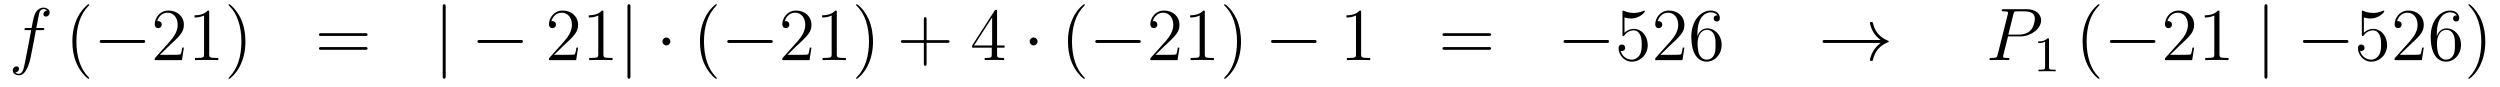 <?xml version='1.0'?>
<!-- This file was generated by dvisvgm 1.14.1 -->
<svg height='14pt' version='1.1' viewBox='0 -14 401 14' width='401pt' xmlns='http://www.w3.org/2000/svg' xmlns:xlink='http://www.w3.org/1999/xlink'>
<g id='page1'>
<g transform='matrix(1 0 0 1 -132 650)'>
<path d='M138.772 -659.166C139.011 -659.166 139.106 -659.166 139.106 -659.393C139.106 -659.512 139.011 -659.512 138.795 -659.512H137.827C138.054 -660.743 138.222 -661.592 138.317 -661.975C138.389 -662.262 138.64 -662.537 138.951 -662.537C139.202 -662.537 139.453 -662.429 139.572 -662.322C139.106 -662.274 138.963 -661.927 138.963 -661.724C138.963 -661.485 139.142 -661.341 139.369 -661.341C139.608 -661.341 139.967 -661.544 139.967 -661.999C139.967 -662.501 139.465 -662.776 138.939 -662.776C138.425 -662.776 137.923 -662.393 137.684 -661.927C137.468 -661.508 137.349 -661.078 137.074 -659.512H136.273C136.046 -659.512 135.927 -659.512 135.927 -659.297C135.927 -659.166 135.998 -659.166 136.237 -659.166H137.002C136.787 -658.054 136.297 -655.352 136.022 -654.073C135.819 -653.033 135.64 -652.16 135.042 -652.16C135.006 -652.16 134.659 -652.16 134.444 -652.387C135.054 -652.435 135.054 -652.961 135.054 -652.973C135.054 -653.212 134.874 -653.356 134.648 -653.356C134.408 -653.356 134.05 -653.152 134.05 -652.698C134.05 -652.184 134.576 -651.921 135.042 -651.921C136.261 -651.921 136.763 -654.109 136.895 -654.707C137.11 -655.627 137.696 -658.807 137.755 -659.166H138.772Z' fill-rule='evenodd'/>
<path d='M146.323 -651.455C146.323 -651.491 146.323 -651.515 146.12 -651.718C144.924 -652.926 144.255 -654.898 144.255 -657.337C144.255 -659.656 144.817 -661.652 146.203 -663.063C146.323 -663.17 146.323 -663.194 146.323 -663.23C146.323 -663.302 146.263 -663.326 146.215 -663.326C146.06 -663.326 145.08 -662.465 144.494 -661.293C143.884 -660.086 143.609 -658.807 143.609 -657.337C143.609 -656.272 143.777 -654.85 144.398 -653.571C145.103 -652.137 146.084 -651.359 146.215 -651.359C146.263 -651.359 146.323 -651.383 146.323 -651.455Z' fill-rule='evenodd'/>
<path d='M154.874 -657.109C155.077 -657.109 155.293 -657.109 155.293 -657.348C155.293 -657.588 155.077 -657.588 154.874 -657.588H148.407C148.204 -657.588 147.989 -657.588 147.989 -657.348C147.989 -657.109 148.204 -657.109 148.407 -657.109H154.874Z' fill-rule='evenodd'/>
<path d='M161.494 -656.368H161.232C161.196 -656.165 161.1 -655.507 160.98 -655.316C160.897 -655.209 160.215 -655.209 159.857 -655.209H157.645C157.968 -655.484 158.697 -656.249 159.008 -656.536C160.825 -658.209 161.494 -658.831 161.494 -660.014C161.494 -661.389 160.407 -662.309 159.02 -662.309C157.633 -662.309 156.82 -661.126 156.82 -660.098C156.82 -659.488 157.347 -659.488 157.382 -659.488C157.633 -659.488 157.944 -659.667 157.944 -660.05C157.944 -660.385 157.717 -660.612 157.382 -660.612C157.275 -660.612 157.251 -660.612 157.215 -660.6C157.442 -661.413 158.088 -661.963 158.865 -661.963C159.881 -661.963 160.502 -661.114 160.502 -660.014C160.502 -658.998 159.917 -658.113 159.235 -657.348L156.82 -654.647V-654.36H161.184L161.494 -656.368ZM165.557 -662.022C165.557 -662.298 165.557 -662.309 165.318 -662.309C165.031 -661.987 164.434 -661.544 163.202 -661.544V-661.198C163.477 -661.198 164.075 -661.198 164.732 -661.508V-655.28C164.732 -654.85 164.697 -654.707 163.645 -654.707H163.274V-654.36C163.597 -654.384 164.757 -654.384 165.151 -654.384C165.546 -654.384 166.693 -654.384 167.016 -654.36V-654.707H166.645C165.593 -654.707 165.557 -654.85 165.557 -655.28V-662.022ZM171.366 -657.337C171.366 -658.245 171.246 -659.727 170.577 -661.114C169.871 -662.548 168.891 -663.326 168.759 -663.326C168.712 -663.326 168.652 -663.302 168.652 -663.23C168.652 -663.194 168.652 -663.17 168.855 -662.967C170.051 -661.76 170.72 -659.787 170.72 -657.348C170.72 -655.029 170.158 -653.033 168.771 -651.622C168.652 -651.515 168.652 -651.491 168.652 -651.455C168.652 -651.383 168.712 -651.359 168.759 -651.359C168.915 -651.359 169.895 -652.22 170.481 -653.392C171.091 -654.611 171.366 -655.902 171.366 -657.337Z' fill-rule='evenodd'/>
<path d='M190.58 -658.233C190.747 -658.233 190.963 -658.233 190.963 -658.448C190.963 -658.675 190.76 -658.675 190.58 -658.675H183.539C183.372 -658.675 183.157 -658.675 183.157 -658.46C183.157 -658.233 183.36 -658.233 183.539 -658.233H190.58ZM190.58 -656.01C190.747 -656.01 190.963 -656.01 190.963 -656.225C190.963 -656.452 190.76 -656.452 190.58 -656.452H183.539C183.372 -656.452 183.157 -656.452 183.157 -656.237C183.157 -656.01 183.36 -656.01 183.539 -656.01H190.58Z' fill-rule='evenodd'/>
<path d='M203.489 -662.895C203.489 -663.11 203.489 -663.326 203.25 -663.326S203.011 -663.11 203.011 -662.895V-651.802C203.011 -651.587 203.011 -651.372 203.25 -651.372S203.489 -651.587 203.489 -651.802V-662.895Z' fill-rule='evenodd'/>
<path d='M215.466 -657.109C215.669 -657.109 215.884 -657.109 215.884 -657.348C215.884 -657.588 215.669 -657.588 215.466 -657.588H208.998C208.795 -657.588 208.58 -657.588 208.58 -657.348C208.58 -657.109 208.795 -657.109 208.998 -657.109H215.466Z' fill-rule='evenodd'/>
<path d='M224.725 -656.368H224.462C224.426 -656.165 224.332 -655.507 224.212 -655.316C224.128 -655.209 223.446 -655.209 223.088 -655.209H220.877C221.2 -655.484 221.928 -656.249 222.239 -656.536C224.057 -658.209 224.725 -658.831 224.725 -660.014C224.725 -661.389 223.638 -662.309 222.251 -662.309C220.865 -662.309 220.051 -661.126 220.051 -660.098C220.051 -659.488 220.578 -659.488 220.614 -659.488C220.865 -659.488 221.176 -659.667 221.176 -660.05C221.176 -660.385 220.948 -660.612 220.614 -660.612C220.506 -660.612 220.482 -660.612 220.446 -660.6C220.674 -661.413 221.318 -661.963 222.096 -661.963C223.112 -661.963 223.734 -661.114 223.734 -660.014C223.734 -658.998 223.148 -658.113 222.467 -657.348L220.051 -654.647V-654.36H224.416L224.725 -656.368ZM228.788 -662.022C228.788 -662.298 228.788 -662.309 228.55 -662.309C228.263 -661.987 227.665 -661.544 226.434 -661.544V-661.198C226.709 -661.198 227.306 -661.198 227.964 -661.508V-655.28C227.964 -654.85 227.928 -654.707 226.876 -654.707H226.506V-654.36C226.828 -654.384 227.988 -654.384 228.382 -654.384C228.776 -654.384 229.925 -654.384 230.248 -654.36V-654.707H229.877C228.824 -654.707 228.788 -654.85 228.788 -655.28V-662.022Z' fill-rule='evenodd'/>
<path d='M233.124 -662.895C233.124 -663.11 233.124 -663.326 232.885 -663.326S232.646 -663.11 232.646 -662.895V-651.802C232.646 -651.587 232.646 -651.372 232.885 -651.372S233.124 -651.587 233.124 -651.802V-662.895Z' fill-rule='evenodd'/>
<path d='M239.519 -657.348C239.519 -657.695 239.232 -657.982 238.885 -657.982C238.538 -657.982 238.252 -657.695 238.252 -657.348C238.252 -657.002 238.538 -656.715 238.885 -656.715C239.232 -656.715 239.519 -657.002 239.519 -657.348Z' fill-rule='evenodd'/>
<path d='M246.988 -651.455C246.988 -651.491 246.988 -651.515 246.785 -651.718C245.59 -652.926 244.919 -654.898 244.919 -657.337C244.919 -659.656 245.482 -661.652 246.868 -663.063C246.988 -663.17 246.988 -663.194 246.988 -663.23C246.988 -663.302 246.928 -663.326 246.88 -663.326C246.725 -663.326 245.744 -662.465 245.159 -661.293C244.549 -660.086 244.274 -658.807 244.274 -657.337C244.274 -656.272 244.441 -654.85 245.063 -653.571C245.768 -652.137 246.749 -651.359 246.88 -651.359C246.928 -651.359 246.988 -651.383 246.988 -651.455Z' fill-rule='evenodd'/>
<path d='M255.539 -657.109C255.742 -657.109 255.958 -657.109 255.958 -657.348C255.958 -657.588 255.742 -657.588 255.539 -657.588H249.072C248.868 -657.588 248.653 -657.588 248.653 -657.348C248.653 -657.109 248.868 -657.109 249.072 -657.109H255.539Z' fill-rule='evenodd'/>
<path d='M262.159 -656.368H261.896C261.86 -656.165 261.764 -655.507 261.646 -655.316C261.562 -655.209 260.88 -655.209 260.521 -655.209H258.31C258.632 -655.484 259.362 -656.249 259.673 -656.536C261.49 -658.209 262.159 -658.831 262.159 -660.014C262.159 -661.389 261.071 -662.309 259.685 -662.309C258.298 -662.309 257.485 -661.126 257.485 -660.098C257.485 -659.488 258.011 -659.488 258.047 -659.488C258.298 -659.488 258.608 -659.667 258.608 -660.05C258.608 -660.385 258.382 -660.612 258.047 -660.612C257.939 -660.612 257.916 -660.612 257.88 -660.6C258.107 -661.413 258.752 -661.963 259.529 -661.963C260.545 -661.963 261.167 -661.114 261.167 -660.014C261.167 -658.998 260.581 -658.113 259.9 -657.348L257.485 -654.647V-654.36H261.848L262.159 -656.368ZM266.222 -662.022C266.222 -662.298 266.222 -662.309 265.984 -662.309C265.696 -661.987 265.098 -661.544 263.867 -661.544V-661.198C264.142 -661.198 264.739 -661.198 265.397 -661.508V-655.28C265.397 -654.85 265.362 -654.707 264.31 -654.707H263.939V-654.36C264.262 -654.384 265.421 -654.384 265.816 -654.384C266.21 -654.384 267.358 -654.384 267.68 -654.36V-654.707H267.31C266.258 -654.707 266.222 -654.85 266.222 -655.28V-662.022ZM272.03 -657.337C272.03 -658.245 271.91 -659.727 271.242 -661.114C270.536 -662.548 269.556 -663.326 269.424 -663.326C269.376 -663.326 269.317 -663.302 269.317 -663.23C269.317 -663.194 269.317 -663.17 269.52 -662.967C270.715 -661.76 271.385 -659.787 271.385 -657.348C271.385 -655.029 270.823 -653.033 269.436 -651.622C269.317 -651.515 269.317 -651.491 269.317 -651.455C269.317 -651.383 269.376 -651.359 269.424 -651.359C269.58 -651.359 270.56 -652.22 271.146 -653.392C271.756 -654.611 272.03 -655.902 272.03 -657.337Z' fill-rule='evenodd'/>
<path d='M280.626 -657.121H283.925C284.092 -657.121 284.308 -657.121 284.308 -657.337C284.308 -657.564 284.105 -657.564 283.925 -657.564H280.626V-660.863C280.626 -661.03 280.626 -661.246 280.41 -661.246C280.183 -661.246 280.183 -661.042 280.183 -660.863V-657.564H276.884C276.716 -657.564 276.502 -657.564 276.502 -657.348C276.502 -657.121 276.704 -657.121 276.884 -657.121H280.183V-653.822C280.183 -653.655 280.183 -653.44 280.398 -653.44C280.626 -653.44 280.626 -653.643 280.626 -653.822V-657.121Z' fill-rule='evenodd'/>
<path d='M291.929 -662.142C291.929 -662.369 291.929 -662.429 291.761 -662.429C291.666 -662.429 291.63 -662.429 291.534 -662.286L287.935 -656.703V-656.356H291.079V-655.268C291.079 -654.826 291.055 -654.707 290.183 -654.707H289.944V-654.36C290.219 -654.384 291.163 -654.384 291.498 -654.384S292.789 -654.384 293.064 -654.36V-654.707H292.825C291.965 -654.707 291.929 -654.826 291.929 -655.268V-656.356H293.136V-656.703H291.929V-662.142ZM291.139 -661.21V-656.703H288.234L291.139 -661.21Z' fill-rule='evenodd'/>
<path d='M298.427 -657.348C298.427 -657.695 298.14 -657.982 297.793 -657.982C297.446 -657.982 297.16 -657.695 297.16 -657.348C297.16 -657.002 297.446 -656.715 297.793 -656.715C298.14 -656.715 298.427 -657.002 298.427 -657.348Z' fill-rule='evenodd'/>
<path d='M306.017 -651.455C306.017 -651.491 306.017 -651.515 305.813 -651.718C304.618 -652.926 303.948 -654.898 303.948 -657.337C303.948 -659.656 304.51 -661.652 305.897 -663.063C306.017 -663.17 306.017 -663.194 306.017 -663.23C306.017 -663.302 305.957 -663.326 305.909 -663.326C305.754 -663.326 304.774 -662.465 304.188 -661.293C303.578 -660.086 303.302 -658.807 303.302 -657.337C303.302 -656.272 303.47 -654.85 304.092 -653.571C304.796 -652.137 305.777 -651.359 305.909 -651.359C305.957 -651.359 306.017 -651.383 306.017 -651.455Z' fill-rule='evenodd'/>
<path d='M314.568 -657.109C314.771 -657.109 314.986 -657.109 314.986 -657.348C314.986 -657.588 314.771 -657.588 314.568 -657.588H308.1C307.897 -657.588 307.682 -657.588 307.682 -657.348C307.682 -657.109 307.897 -657.109 308.1 -657.109H314.568Z' fill-rule='evenodd'/>
<path d='M321.188 -656.368H320.926C320.89 -656.165 320.794 -655.507 320.674 -655.316C320.591 -655.209 319.909 -655.209 319.55 -655.209H317.339C317.662 -655.484 318.391 -656.249 318.702 -656.536C320.519 -658.209 321.188 -658.831 321.188 -660.014C321.188 -661.389 320.1 -662.309 318.714 -662.309C317.327 -662.309 316.513 -661.126 316.513 -660.098C316.513 -659.488 317.04 -659.488 317.076 -659.488C317.327 -659.488 317.638 -659.667 317.638 -660.05C317.638 -660.385 317.411 -660.612 317.076 -660.612C316.968 -660.612 316.944 -660.612 316.908 -660.6C317.136 -661.413 317.78 -661.963 318.558 -661.963C319.574 -661.963 320.196 -661.114 320.196 -660.014C320.196 -658.998 319.61 -658.113 318.929 -657.348L316.513 -654.647V-654.36H320.878L321.188 -656.368ZM325.25 -662.022C325.25 -662.298 325.25 -662.309 325.012 -662.309C324.725 -661.987 324.127 -661.544 322.896 -661.544V-661.198C323.171 -661.198 323.768 -661.198 324.426 -661.508V-655.28C324.426 -654.85 324.39 -654.707 323.338 -654.707H322.968V-654.36C323.291 -654.384 324.45 -654.384 324.845 -654.384C325.238 -654.384 326.387 -654.384 326.71 -654.36V-654.707H326.339C325.286 -654.707 325.25 -654.85 325.25 -655.28V-662.022ZM331.058 -657.337C331.058 -658.245 330.94 -659.727 330.27 -661.114C329.564 -662.548 328.584 -663.326 328.453 -663.326C328.405 -663.326 328.345 -663.302 328.345 -663.23C328.345 -663.194 328.345 -663.17 328.549 -662.967C329.744 -661.76 330.414 -659.787 330.414 -657.348C330.414 -655.029 329.851 -653.033 328.465 -651.622C328.345 -651.515 328.345 -651.491 328.345 -651.455C328.345 -651.383 328.405 -651.359 328.453 -651.359C328.608 -651.359 329.588 -652.22 330.174 -653.392C330.785 -654.611 331.058 -655.902 331.058 -657.337Z' fill-rule='evenodd'/>
<path d='M342.762 -657.109C342.966 -657.109 343.181 -657.109 343.181 -657.348C343.181 -657.588 342.966 -657.588 342.762 -657.588H336.295C336.092 -657.588 335.876 -657.588 335.876 -657.348C335.876 -657.109 336.092 -657.109 336.295 -657.109H342.762Z' fill-rule='evenodd'/>
<path d='M350.326 -662.022C350.326 -662.298 350.326 -662.309 350.087 -662.309C349.8 -661.987 349.202 -661.544 347.971 -661.544V-661.198C348.246 -661.198 348.844 -661.198 349.501 -661.508V-655.28C349.501 -654.85 349.465 -654.707 348.413 -654.707H348.042V-654.36C348.365 -654.384 349.525 -654.384 349.919 -654.384C350.314 -654.384 351.461 -654.384 351.784 -654.36V-654.707H351.414C350.362 -654.707 350.326 -654.85 350.326 -655.28V-662.022Z' fill-rule='evenodd'/>
<path d='M370.79 -658.233C370.958 -658.233 371.173 -658.233 371.173 -658.448C371.173 -658.675 370.97 -658.675 370.79 -658.675H363.75C363.582 -658.675 363.367 -658.675 363.367 -658.46C363.367 -658.233 363.57 -658.233 363.75 -658.233H370.79ZM370.79 -656.01C370.958 -656.01 371.173 -656.01 371.173 -656.225C371.173 -656.452 370.97 -656.452 370.79 -656.452H363.75C363.582 -656.452 363.367 -656.452 363.367 -656.237C363.367 -656.01 363.57 -656.01 363.75 -656.01H370.79Z' fill-rule='evenodd'/>
<path d='M389.677 -657.109C389.88 -657.109 390.095 -657.109 390.095 -657.348C390.095 -657.588 389.88 -657.588 389.677 -657.588H383.209C383.006 -657.588 382.792 -657.588 382.792 -657.348C382.792 -657.109 383.006 -657.109 383.209 -657.109H389.677Z' fill-rule='evenodd'/>
<path d='M392.567 -661.21C393.082 -661.042 393.499 -661.03 393.631 -661.03C394.982 -661.03 395.843 -662.022 395.843 -662.19C395.843 -662.238 395.819 -662.298 395.747 -662.298C395.723 -662.298 395.699 -662.298 395.592 -662.25C394.922 -661.963 394.349 -661.927 394.038 -661.927C393.248 -661.927 392.687 -662.166 392.46 -662.262C392.376 -662.298 392.352 -662.298 392.34 -662.298C392.245 -662.298 392.245 -662.226 392.245 -662.034V-658.484C392.245 -658.269 392.245 -658.197 392.388 -658.197C392.448 -658.197 392.46 -658.209 392.579 -658.353C392.914 -658.843 393.476 -659.13 394.074 -659.13C394.708 -659.13 395.018 -658.544 395.113 -658.341C395.317 -657.874 395.329 -657.289 395.329 -656.834C395.329 -656.38 395.329 -655.699 394.994 -655.161C394.73 -654.731 394.265 -654.432 393.739 -654.432C392.95 -654.432 392.173 -654.97 391.957 -655.842C392.017 -655.818 392.089 -655.807 392.149 -655.807C392.352 -655.807 392.675 -655.926 392.675 -656.332C392.675 -656.667 392.448 -656.858 392.149 -656.858C391.933 -656.858 391.622 -656.751 391.622 -656.285C391.622 -655.268 392.436 -654.109 393.763 -654.109C395.113 -654.109 396.296 -655.245 396.296 -656.763C396.296 -658.185 395.341 -659.369 394.086 -659.369C393.404 -659.369 392.878 -659.07 392.567 -658.735V-661.21ZM402.176 -656.368H401.914C401.878 -656.165 401.783 -655.507 401.663 -655.316C401.579 -655.209 400.897 -655.209 400.54 -655.209H398.328C398.651 -655.484 399.379 -656.249 399.69 -656.536C401.508 -658.209 402.176 -658.831 402.176 -660.014C402.176 -661.389 401.089 -662.309 399.702 -662.309C398.316 -662.309 397.502 -661.126 397.502 -660.098C397.502 -659.488 398.029 -659.488 398.065 -659.488C398.316 -659.488 398.627 -659.667 398.627 -660.05C398.627 -660.385 398.399 -660.612 398.065 -660.612C397.957 -660.612 397.933 -660.612 397.897 -660.6C398.125 -661.413 398.77 -661.963 399.547 -661.963C400.564 -661.963 401.185 -661.114 401.185 -660.014C401.185 -658.998 400.598 -658.113 399.918 -657.348L397.502 -654.647V-654.36H401.866L402.176 -656.368ZM404.267 -658.52C404.267 -661.544 405.738 -662.022 406.384 -662.022C406.813 -662.022 407.244 -661.891 407.471 -661.533C407.328 -661.533 406.873 -661.533 406.873 -661.042C406.873 -660.779 407.053 -660.552 407.364 -660.552C407.663 -660.552 407.866 -660.732 407.866 -661.078C407.866 -661.7 407.411 -662.309 406.372 -662.309C404.866 -662.309 403.288 -660.768 403.288 -658.137C403.288 -654.85 404.722 -654.109 405.738 -654.109C407.041 -654.109 408.152 -655.245 408.152 -656.799C408.152 -658.388 407.041 -659.452 405.846 -659.452C404.782 -659.452 404.387 -658.532 404.267 -658.197V-658.52ZM405.738 -654.432C404.984 -654.432 404.626 -655.101 404.519 -655.352C404.411 -655.663 404.291 -656.249 404.291 -657.086C404.291 -658.03 404.722 -659.213 405.798 -659.213C406.454 -659.213 406.801 -658.771 406.981 -658.365C407.172 -657.922 407.172 -657.325 407.172 -656.811C407.172 -656.201 407.172 -655.663 406.945 -655.209C406.646 -654.635 406.216 -654.432 405.738 -654.432Z' fill-rule='evenodd'/>
<path d='M433.644 -657.109C432.986 -656.607 432.664 -656.117 432.568 -655.962C432.03 -655.137 431.934 -654.384 431.934 -654.372C431.934 -654.228 432.078 -654.228 432.173 -654.228C432.377 -654.228 432.389 -654.252 432.436 -654.468C432.712 -655.639 433.416 -656.643 434.767 -657.193C434.911 -657.241 434.947 -657.265 434.947 -657.348S434.875 -657.468 434.851 -657.48C434.324 -657.683 432.878 -658.281 432.425 -660.289C432.389 -660.433 432.377 -660.468 432.173 -660.468C432.078 -660.468 431.934 -660.468 431.934 -660.325C431.934 -660.301 432.042 -659.548 432.544 -658.747C432.782 -658.388 433.129 -657.97 433.644 -657.588H424.762C424.547 -657.588 424.331 -657.588 424.331 -657.348C424.331 -657.109 424.547 -657.109 424.762 -657.109H433.644Z' fill-rule='evenodd'/>
<path d='M454.088 -658.161H456.096C457.746 -658.161 459.396 -659.381 459.396 -660.743C459.396 -661.676 458.608 -662.525 457.1 -662.525H453.407C453.18 -662.525 453.072 -662.525 453.072 -662.298C453.072 -662.178 453.18 -662.178 453.359 -662.178C454.088 -662.178 454.088 -662.082 454.088 -661.951C454.088 -661.927 454.088 -661.855 454.04 -661.676L452.426 -655.245C452.32 -654.826 452.296 -654.707 451.458 -654.707C451.231 -654.707 451.112 -654.707 451.112 -654.492C451.112 -654.36 451.219 -654.36 451.291 -654.36C451.518 -654.36 451.758 -654.384 451.985 -654.384H453.383C453.611 -654.384 453.862 -654.36 454.088 -654.36C454.184 -654.36 454.315 -654.36 454.315 -654.587C454.315 -654.707 454.208 -654.707 454.028 -654.707C453.311 -654.707 453.299 -654.79 453.299 -654.91C453.299 -654.97 453.311 -655.053 453.324 -655.113L454.088 -658.161ZM454.949 -661.712C455.057 -662.154 455.105 -662.178 455.57 -662.178H456.754C457.651 -662.178 458.392 -661.891 458.392 -660.994C458.392 -660.684 458.237 -659.667 457.686 -659.118C457.483 -658.902 456.91 -658.448 455.822 -658.448H454.136L454.949 -661.712Z' fill-rule='evenodd'/>
<path d='M460.662 -657.636C460.662 -657.851 460.646 -657.859 460.43 -657.859C460.104 -657.54 459.682 -657.349 458.926 -657.349V-657.086C459.14 -657.086 459.57 -657.086 460.032 -657.301V-653.213C460.032 -652.918 460.009 -652.823 459.252 -652.823H458.972V-652.56C459.299 -652.584 459.985 -652.584 460.344 -652.584C460.702 -652.584 461.395 -652.584 461.722 -652.56V-652.823H461.443C460.686 -652.823 460.662 -652.918 460.662 -653.213V-657.636Z' fill-rule='evenodd'/>
<path d='M468.766 -651.455C468.766 -651.491 468.766 -651.515 468.562 -651.718C467.366 -652.926 466.697 -654.898 466.697 -657.337C466.697 -659.656 467.258 -661.652 468.646 -663.063C468.766 -663.17 468.766 -663.194 468.766 -663.23C468.766 -663.302 468.706 -663.326 468.658 -663.326C468.502 -663.326 467.522 -662.465 466.937 -661.293C466.326 -660.086 466.051 -658.807 466.051 -657.337C466.051 -656.272 466.219 -654.85 466.841 -653.571C467.545 -652.137 468.526 -651.359 468.658 -651.359C468.706 -651.359 468.766 -651.383 468.766 -651.455Z' fill-rule='evenodd'/>
<path d='M477.317 -657.109C477.52 -657.109 477.734 -657.109 477.734 -657.348C477.734 -657.588 477.52 -657.588 477.317 -657.588H470.849C470.646 -657.588 470.431 -657.588 470.431 -657.348C470.431 -657.109 470.646 -657.109 470.849 -657.109H477.317Z' fill-rule='evenodd'/>
<path d='M483.936 -656.368H483.673C483.638 -656.165 483.542 -655.507 483.422 -655.316C483.34 -655.209 482.658 -655.209 482.299 -655.209H480.088C480.41 -655.484 481.139 -656.249 481.451 -656.536C483.268 -658.209 483.936 -658.831 483.936 -660.014C483.936 -661.389 482.849 -662.309 481.462 -662.309C480.076 -662.309 479.262 -661.126 479.262 -660.098C479.262 -659.488 479.789 -659.488 479.825 -659.488C480.076 -659.488 480.386 -659.667 480.386 -660.05C480.386 -660.385 480.16 -660.612 479.825 -660.612C479.717 -660.612 479.693 -660.612 479.657 -660.6C479.885 -661.413 480.529 -661.963 481.307 -661.963C482.323 -661.963 482.945 -661.114 482.945 -660.014C482.945 -658.998 482.359 -658.113 481.678 -657.348L479.262 -654.647V-654.36H483.626L483.936 -656.368ZM487.999 -662.022C487.999 -662.298 487.999 -662.309 487.76 -662.309C487.474 -661.987 486.876 -661.544 485.645 -661.544V-661.198C485.92 -661.198 486.517 -661.198 487.175 -661.508V-655.28C487.175 -654.85 487.139 -654.707 486.086 -654.707H485.717V-654.36C486.038 -654.384 487.199 -654.384 487.594 -654.384C487.987 -654.384 489.136 -654.384 489.458 -654.36V-654.707H489.088C488.035 -654.707 487.999 -654.85 487.999 -655.28V-662.022Z' fill-rule='evenodd'/>
<path d='M495.695 -662.895C495.695 -663.11 495.695 -663.326 495.456 -663.326C495.217 -663.326 495.217 -663.11 495.217 -662.895V-651.802C495.217 -651.587 495.217 -651.372 495.456 -651.372C495.695 -651.372 495.695 -651.587 495.695 -651.802V-662.895Z' fill-rule='evenodd'/>
<path d='M508.272 -657.109C508.475 -657.109 508.691 -657.109 508.691 -657.348C508.691 -657.588 508.475 -657.588 508.272 -657.588H501.805C501.601 -657.588 501.386 -657.588 501.386 -657.348C501.386 -657.109 501.601 -657.109 501.805 -657.109H508.272Z' fill-rule='evenodd'/>
<path d='M511.163 -661.21C511.676 -661.042 512.095 -661.03 512.226 -661.03C513.577 -661.03 514.438 -662.022 514.438 -662.19C514.438 -662.238 514.414 -662.298 514.343 -662.298C514.319 -662.298 514.295 -662.298 514.187 -662.25C513.517 -661.963 512.944 -661.927 512.633 -661.927C511.844 -661.927 511.282 -662.166 511.055 -662.262C510.971 -662.298 510.947 -662.298 510.936 -662.298C510.84 -662.298 510.84 -662.226 510.84 -662.034V-658.484C510.84 -658.269 510.84 -658.197 510.983 -658.197C511.043 -658.197 511.055 -658.209 511.175 -658.353C511.51 -658.843 512.071 -659.13 512.669 -659.13C513.302 -659.13 513.613 -658.544 513.709 -658.341C513.912 -657.874 513.924 -657.289 513.924 -656.834C513.924 -656.38 513.924 -655.699 513.589 -655.161C513.326 -654.731 512.86 -654.432 512.334 -654.432C511.544 -654.432 510.768 -654.97 510.553 -655.842C510.613 -655.818 510.684 -655.807 510.744 -655.807C510.947 -655.807 511.27 -655.926 511.27 -656.332C511.27 -656.667 511.043 -656.858 510.744 -656.858C510.529 -656.858 510.218 -656.751 510.218 -656.285C510.218 -655.268 511.031 -654.109 512.358 -654.109C513.709 -654.109 514.892 -655.245 514.892 -656.763C514.892 -658.185 513.936 -659.369 512.681 -659.369C511.999 -659.369 511.474 -659.07 511.163 -658.735V-661.21ZM520.772 -656.368H520.51C520.474 -656.165 520.378 -655.507 520.258 -655.316C520.175 -655.209 519.493 -655.209 519.134 -655.209H516.923C517.246 -655.484 517.975 -656.249 518.286 -656.536C520.103 -658.209 520.772 -658.831 520.772 -660.014C520.772 -661.389 519.684 -662.309 518.298 -662.309C516.911 -662.309 516.098 -661.126 516.098 -660.098C516.098 -659.488 516.624 -659.488 516.66 -659.488C516.911 -659.488 517.222 -659.667 517.222 -660.05C517.222 -660.385 516.995 -660.612 516.66 -660.612C516.552 -660.612 516.528 -660.612 516.492 -660.6C516.72 -661.413 517.366 -661.963 518.142 -661.963C519.158 -661.963 519.78 -661.114 519.78 -660.014C519.78 -658.998 519.194 -658.113 518.513 -657.348L516.098 -654.647V-654.36H520.462L520.772 -656.368ZM522.863 -658.52C522.863 -661.544 524.333 -662.022 524.978 -662.022C525.409 -662.022 525.839 -661.891 526.067 -661.533C525.923 -661.533 525.468 -661.533 525.468 -661.042C525.468 -660.779 525.648 -660.552 525.959 -660.552C526.258 -660.552 526.46 -660.732 526.46 -661.078C526.46 -661.7 526.007 -662.309 524.966 -662.309C523.46 -662.309 521.882 -660.768 521.882 -658.137C521.882 -654.85 523.316 -654.109 524.333 -654.109C525.636 -654.109 526.747 -655.245 526.747 -656.799C526.747 -658.388 525.636 -659.452 524.441 -659.452C523.376 -659.452 522.982 -658.532 522.863 -658.197V-658.52ZM524.333 -654.432C523.579 -654.432 523.222 -655.101 523.114 -655.352C523.006 -655.663 522.887 -656.249 522.887 -657.086C522.887 -658.03 523.316 -659.213 524.393 -659.213C525.05 -659.213 525.397 -658.771 525.576 -658.365C525.768 -657.922 525.768 -657.325 525.768 -656.811C525.768 -656.201 525.768 -655.663 525.54 -655.209C525.241 -654.635 524.81 -654.432 524.333 -654.432ZM530.644 -657.337C530.644 -658.245 530.524 -659.727 529.854 -661.114C529.148 -662.548 528.169 -663.326 528.037 -663.326C527.989 -663.326 527.929 -663.302 527.929 -663.23C527.929 -663.194 527.929 -663.17 528.133 -662.967C529.328 -661.76 529.998 -659.787 529.998 -657.348C529.998 -655.029 529.436 -653.033 528.049 -651.622C527.929 -651.515 527.929 -651.491 527.929 -651.455C527.929 -651.383 527.989 -651.359 528.037 -651.359C528.192 -651.359 529.172 -652.22 529.759 -653.392C530.369 -654.611 530.644 -655.902 530.644 -657.337Z' fill-rule='evenodd'/>
</g>
</g>
</svg>
